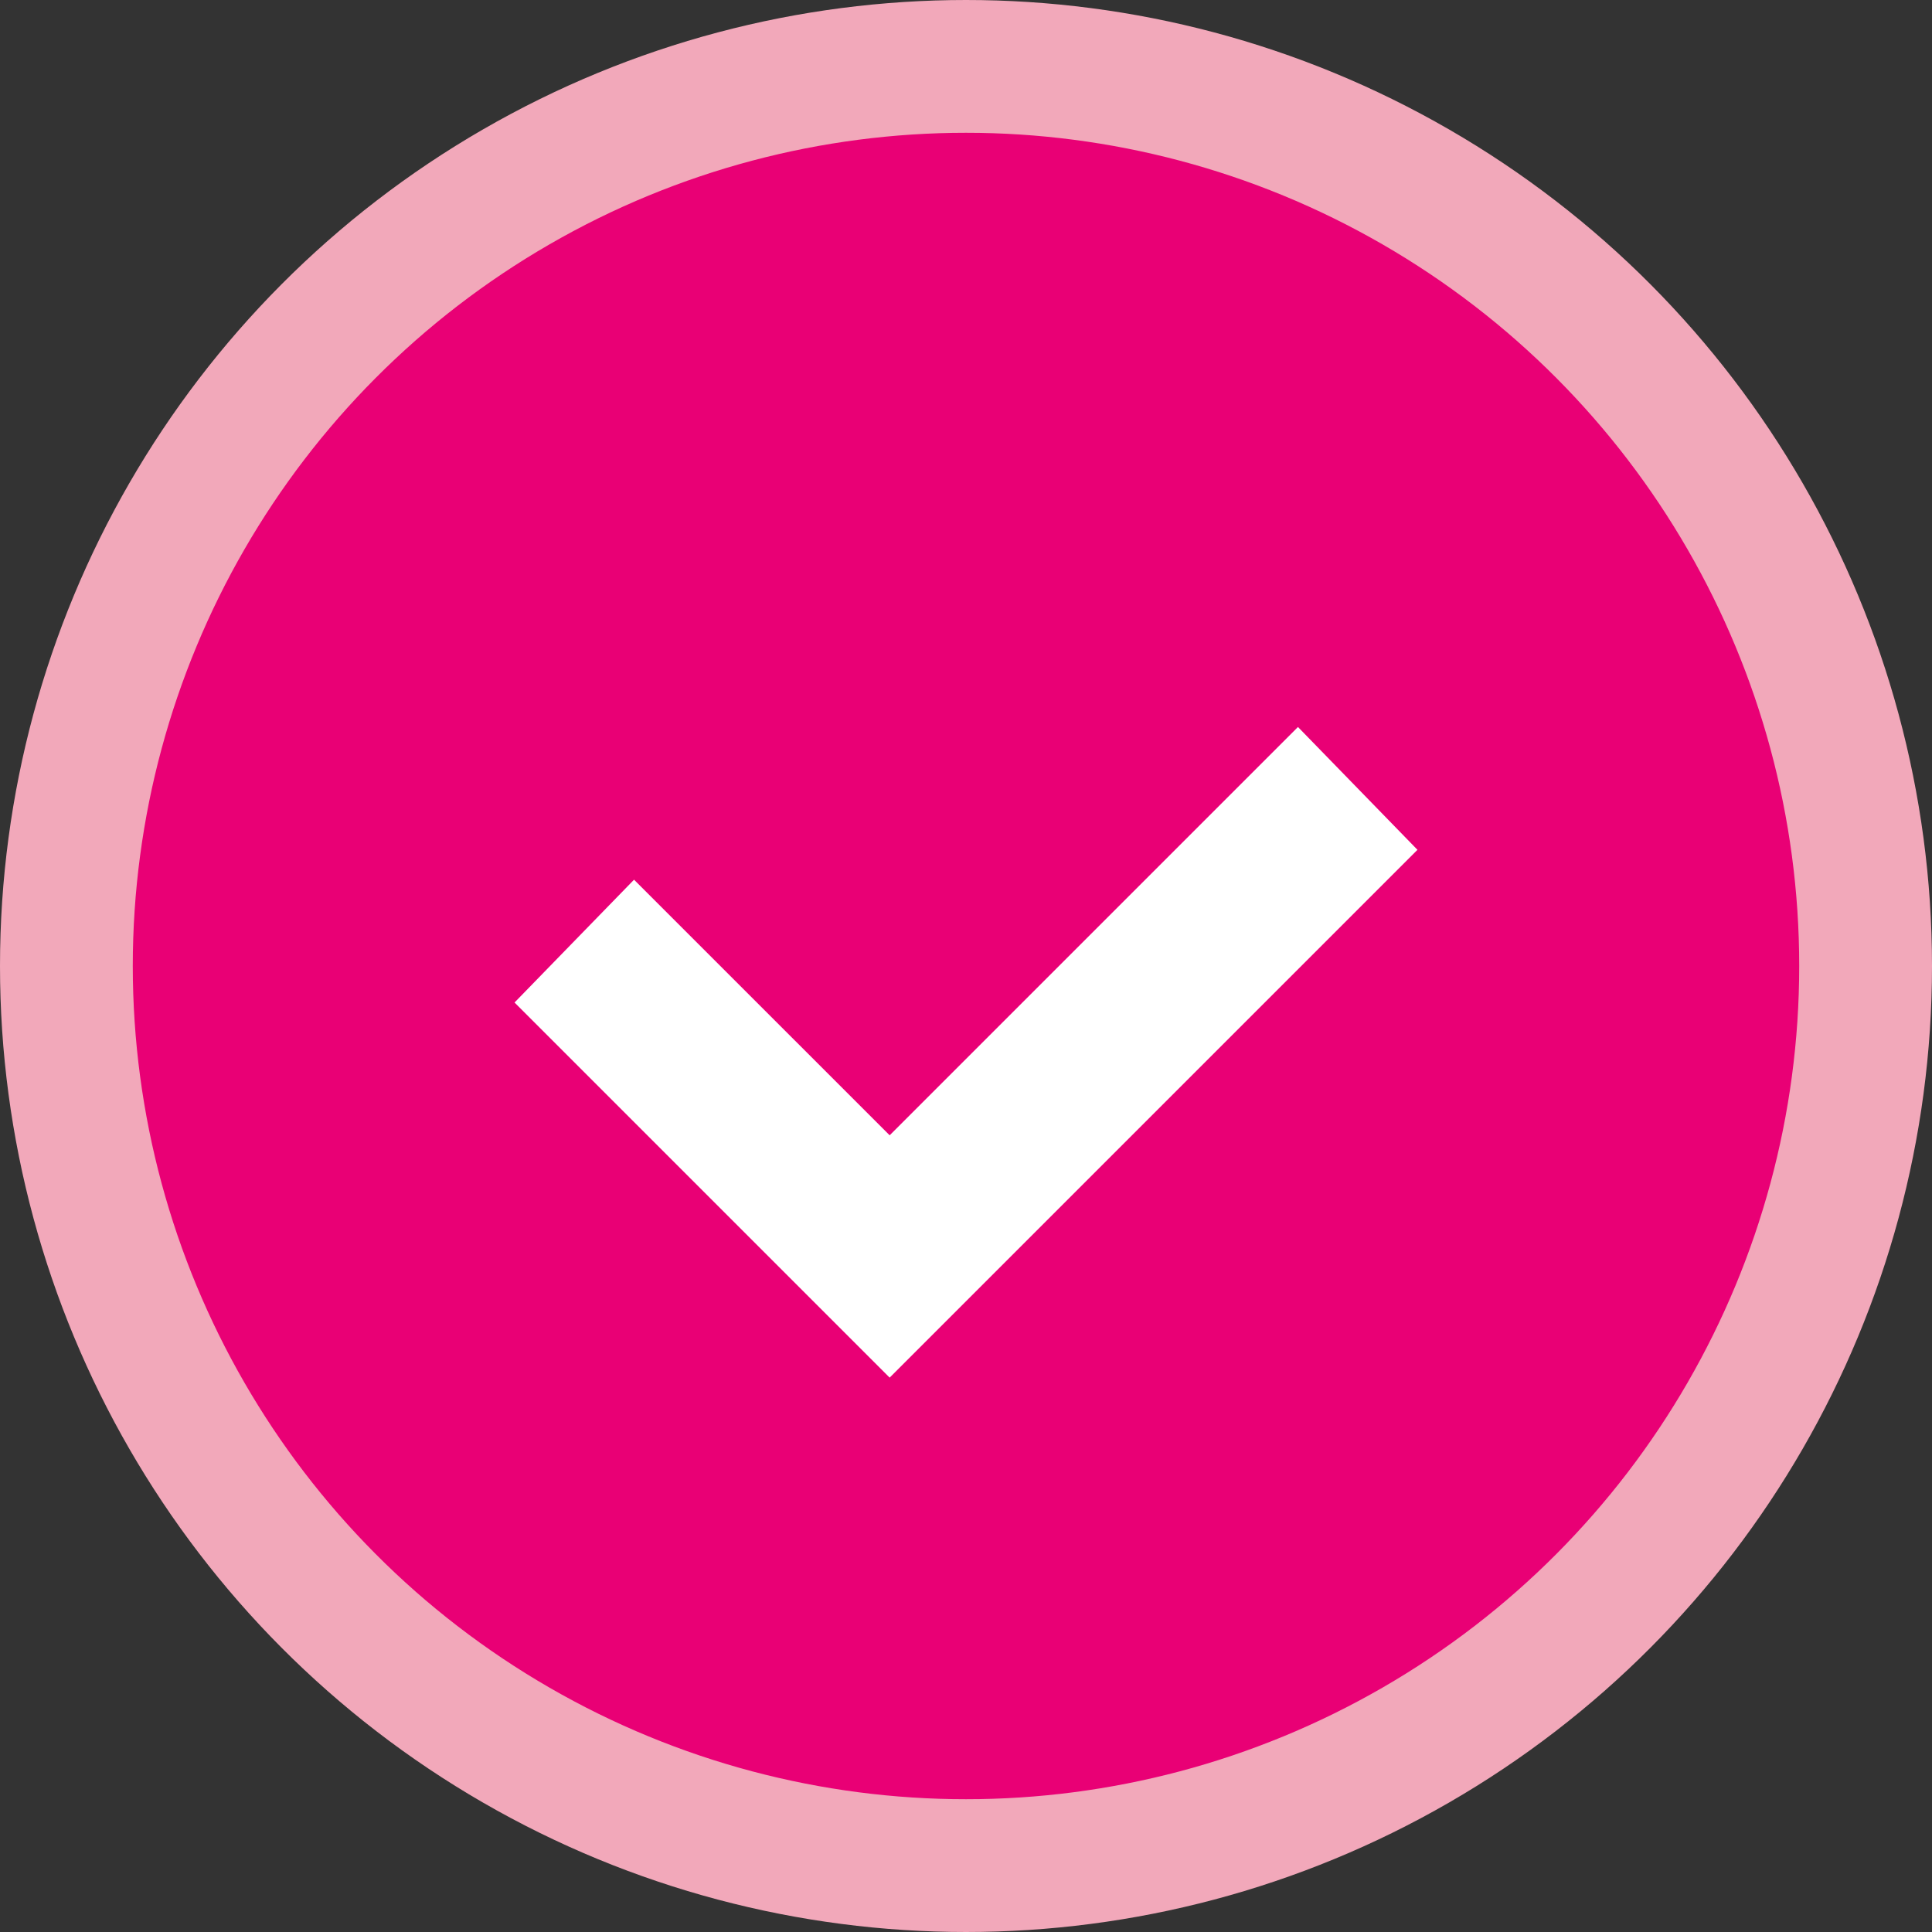<!-- Generator: Adobe Illustrator 19.2.1, SVG Export Plug-In  -->
<svg version="1.1"
	 xmlns="http://www.w3.org/2000/svg" xmlns:xlink="http://www.w3.org/1999/xlink" xmlns:a="http://ns.adobe.com/AdobeSVGViewerExtensions/3.0/"
	 x="0px" y="0px" width="58.2px" height="58.2px" viewBox="0 0 58.2 58.2" style="enable-background:new 0 0 58.2 58.2;"
	 xml:space="preserve">
<rect x="0" y="0" width="58.2" height="58.2" fill="#333333" stroke="none"/>
<style type="text/css">
	.st0{fill:#E90075;stroke:#F2A8BA;stroke-width:4;stroke-miterlimit:10;}
	.st1{fill:#FFFFFF;}
</style>
<defs>
</defs>
<circle class="st0" cx="29.1" cy="29.1" r="27.1"/>
<polygon class="st1" points="26.8,34.2 19.1,26.5 15.5,30.2 26.8,41.5 42.7,25.6 39.1,21.9 "/>
</svg>
